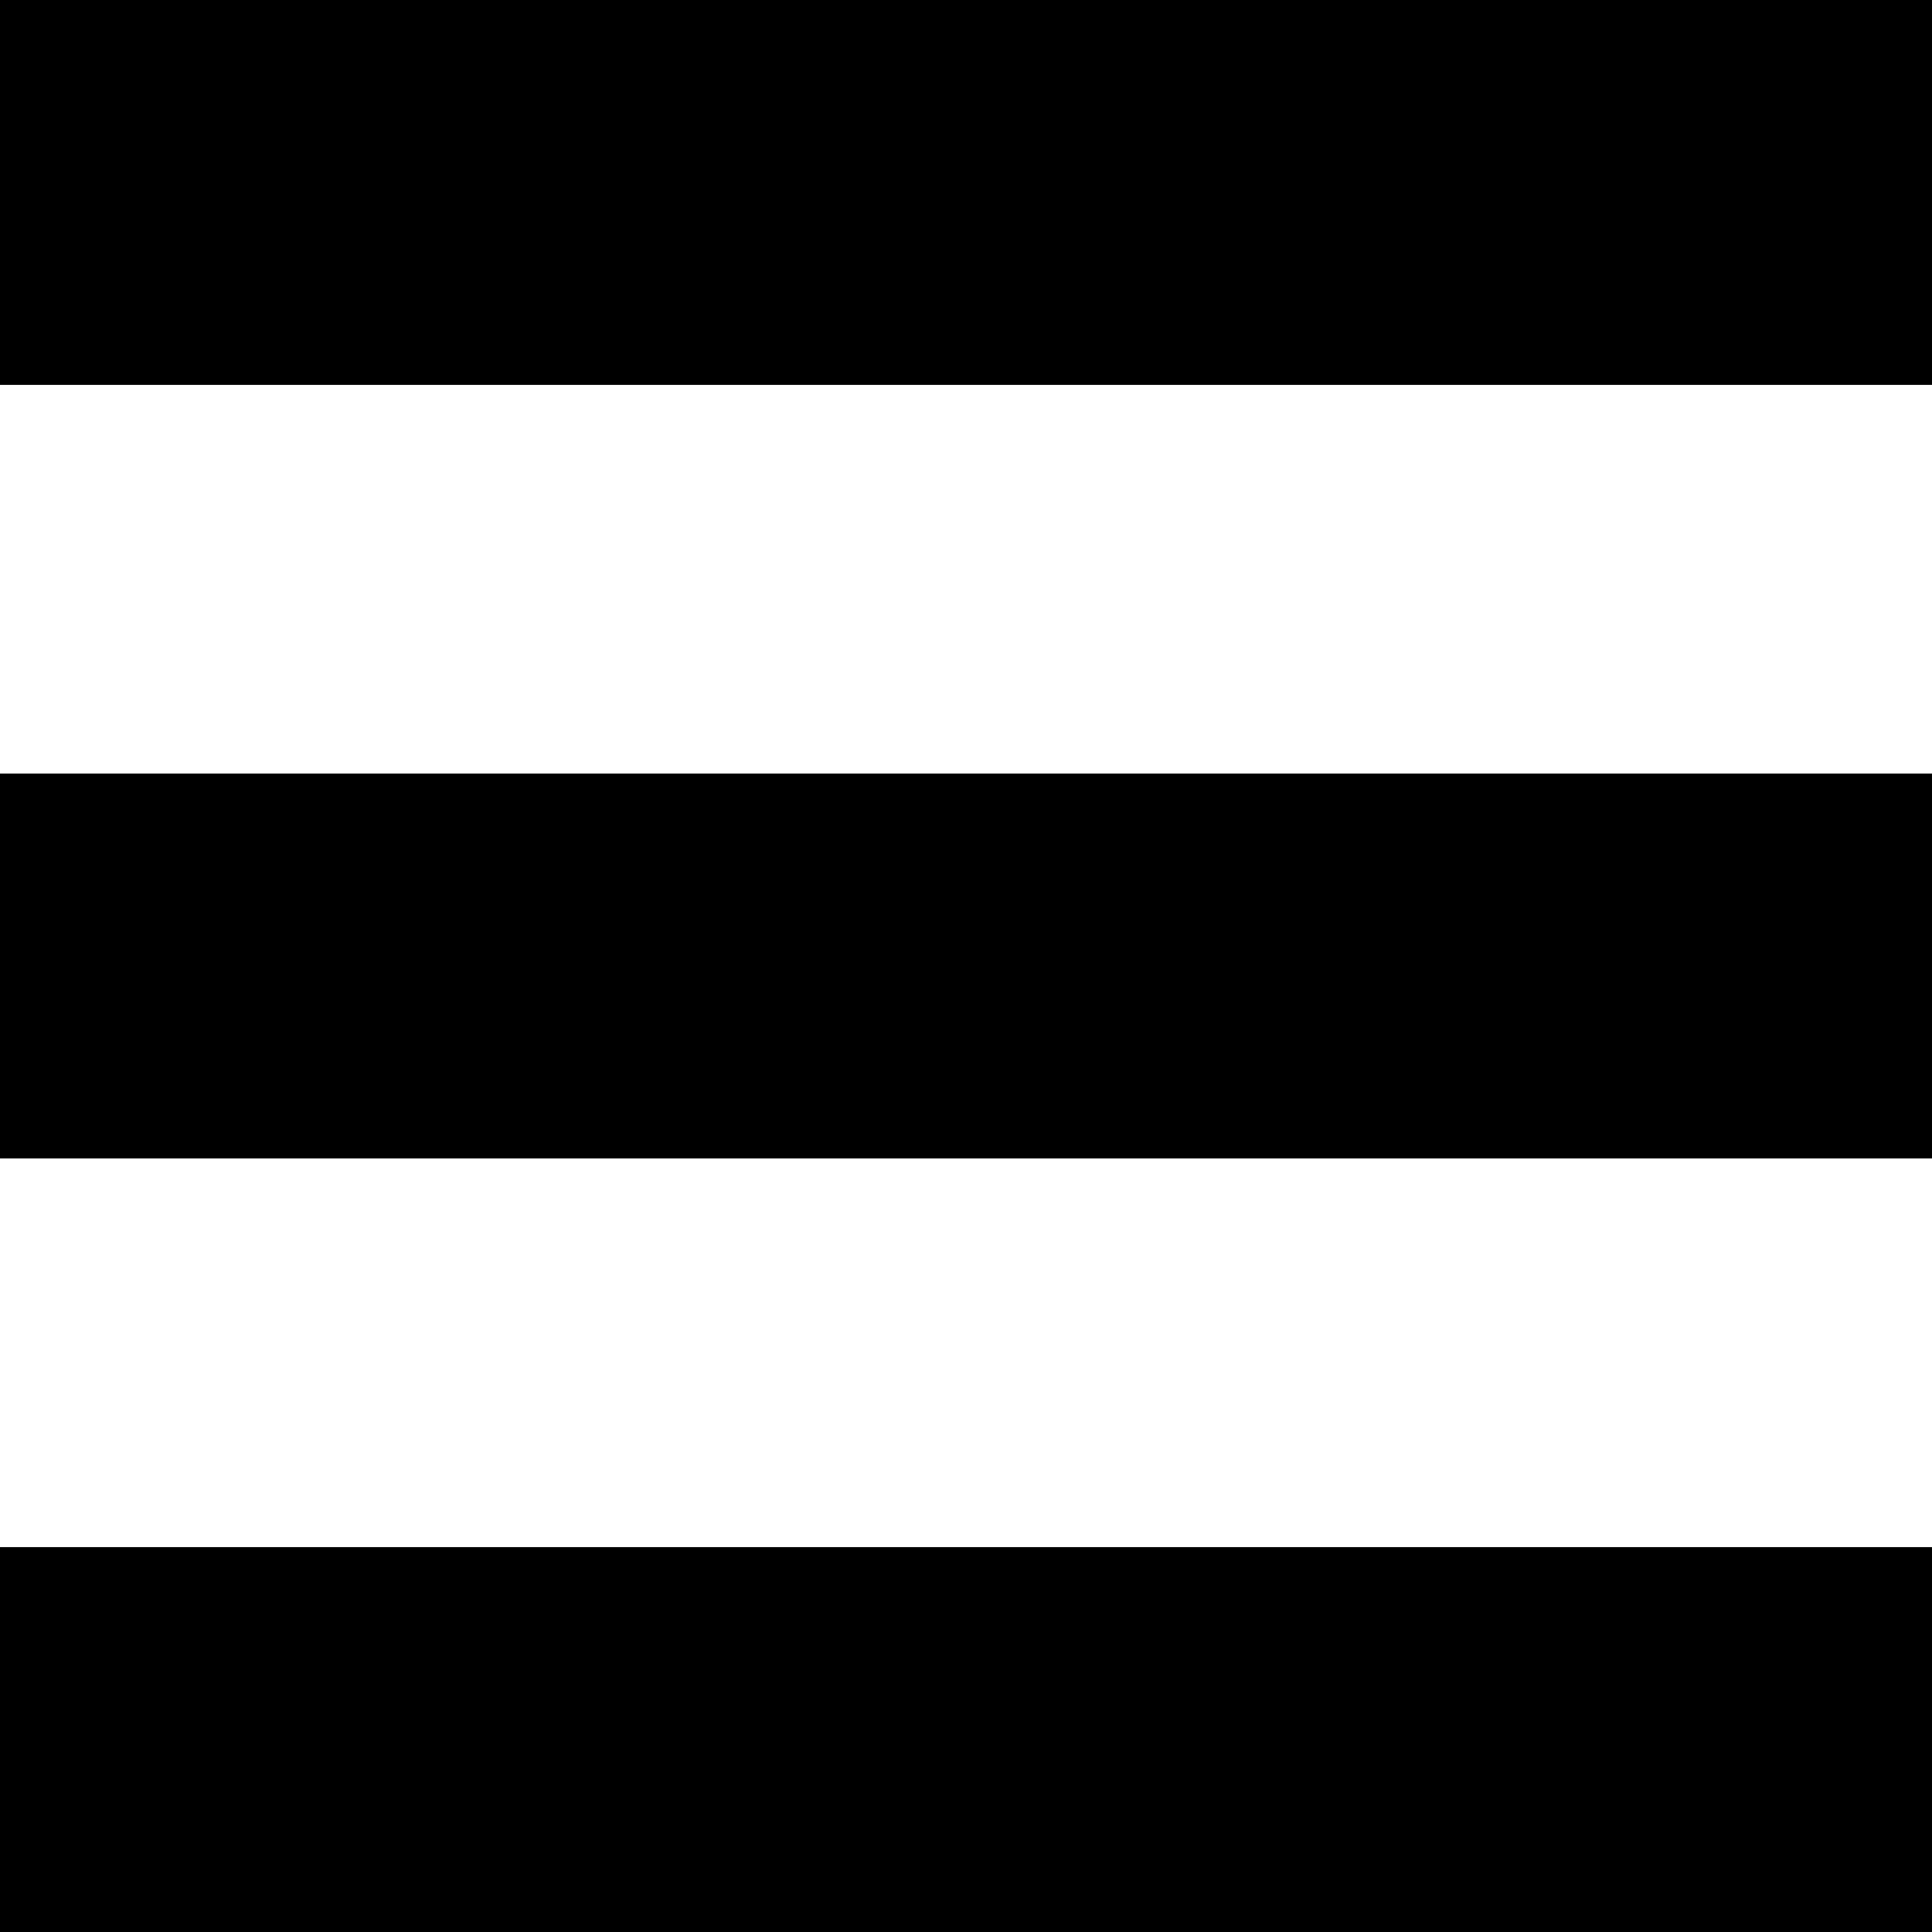 <svg xmlns="http://www.w3.org/2000/svg" xmlns:xlink="http://www.w3.org/1999/xlink" class="hamburger-menu" viewBox="0 0 512 512"><rect class="fl-hamburger-menu-top" width="512" height="102"></rect><rect class="fl-hamburger-menu-middle" y="205" width="512" height="102"></rect><rect class="fl-hamburger-menu-bottom" y="410" width="512" height="102"></rect></svg>